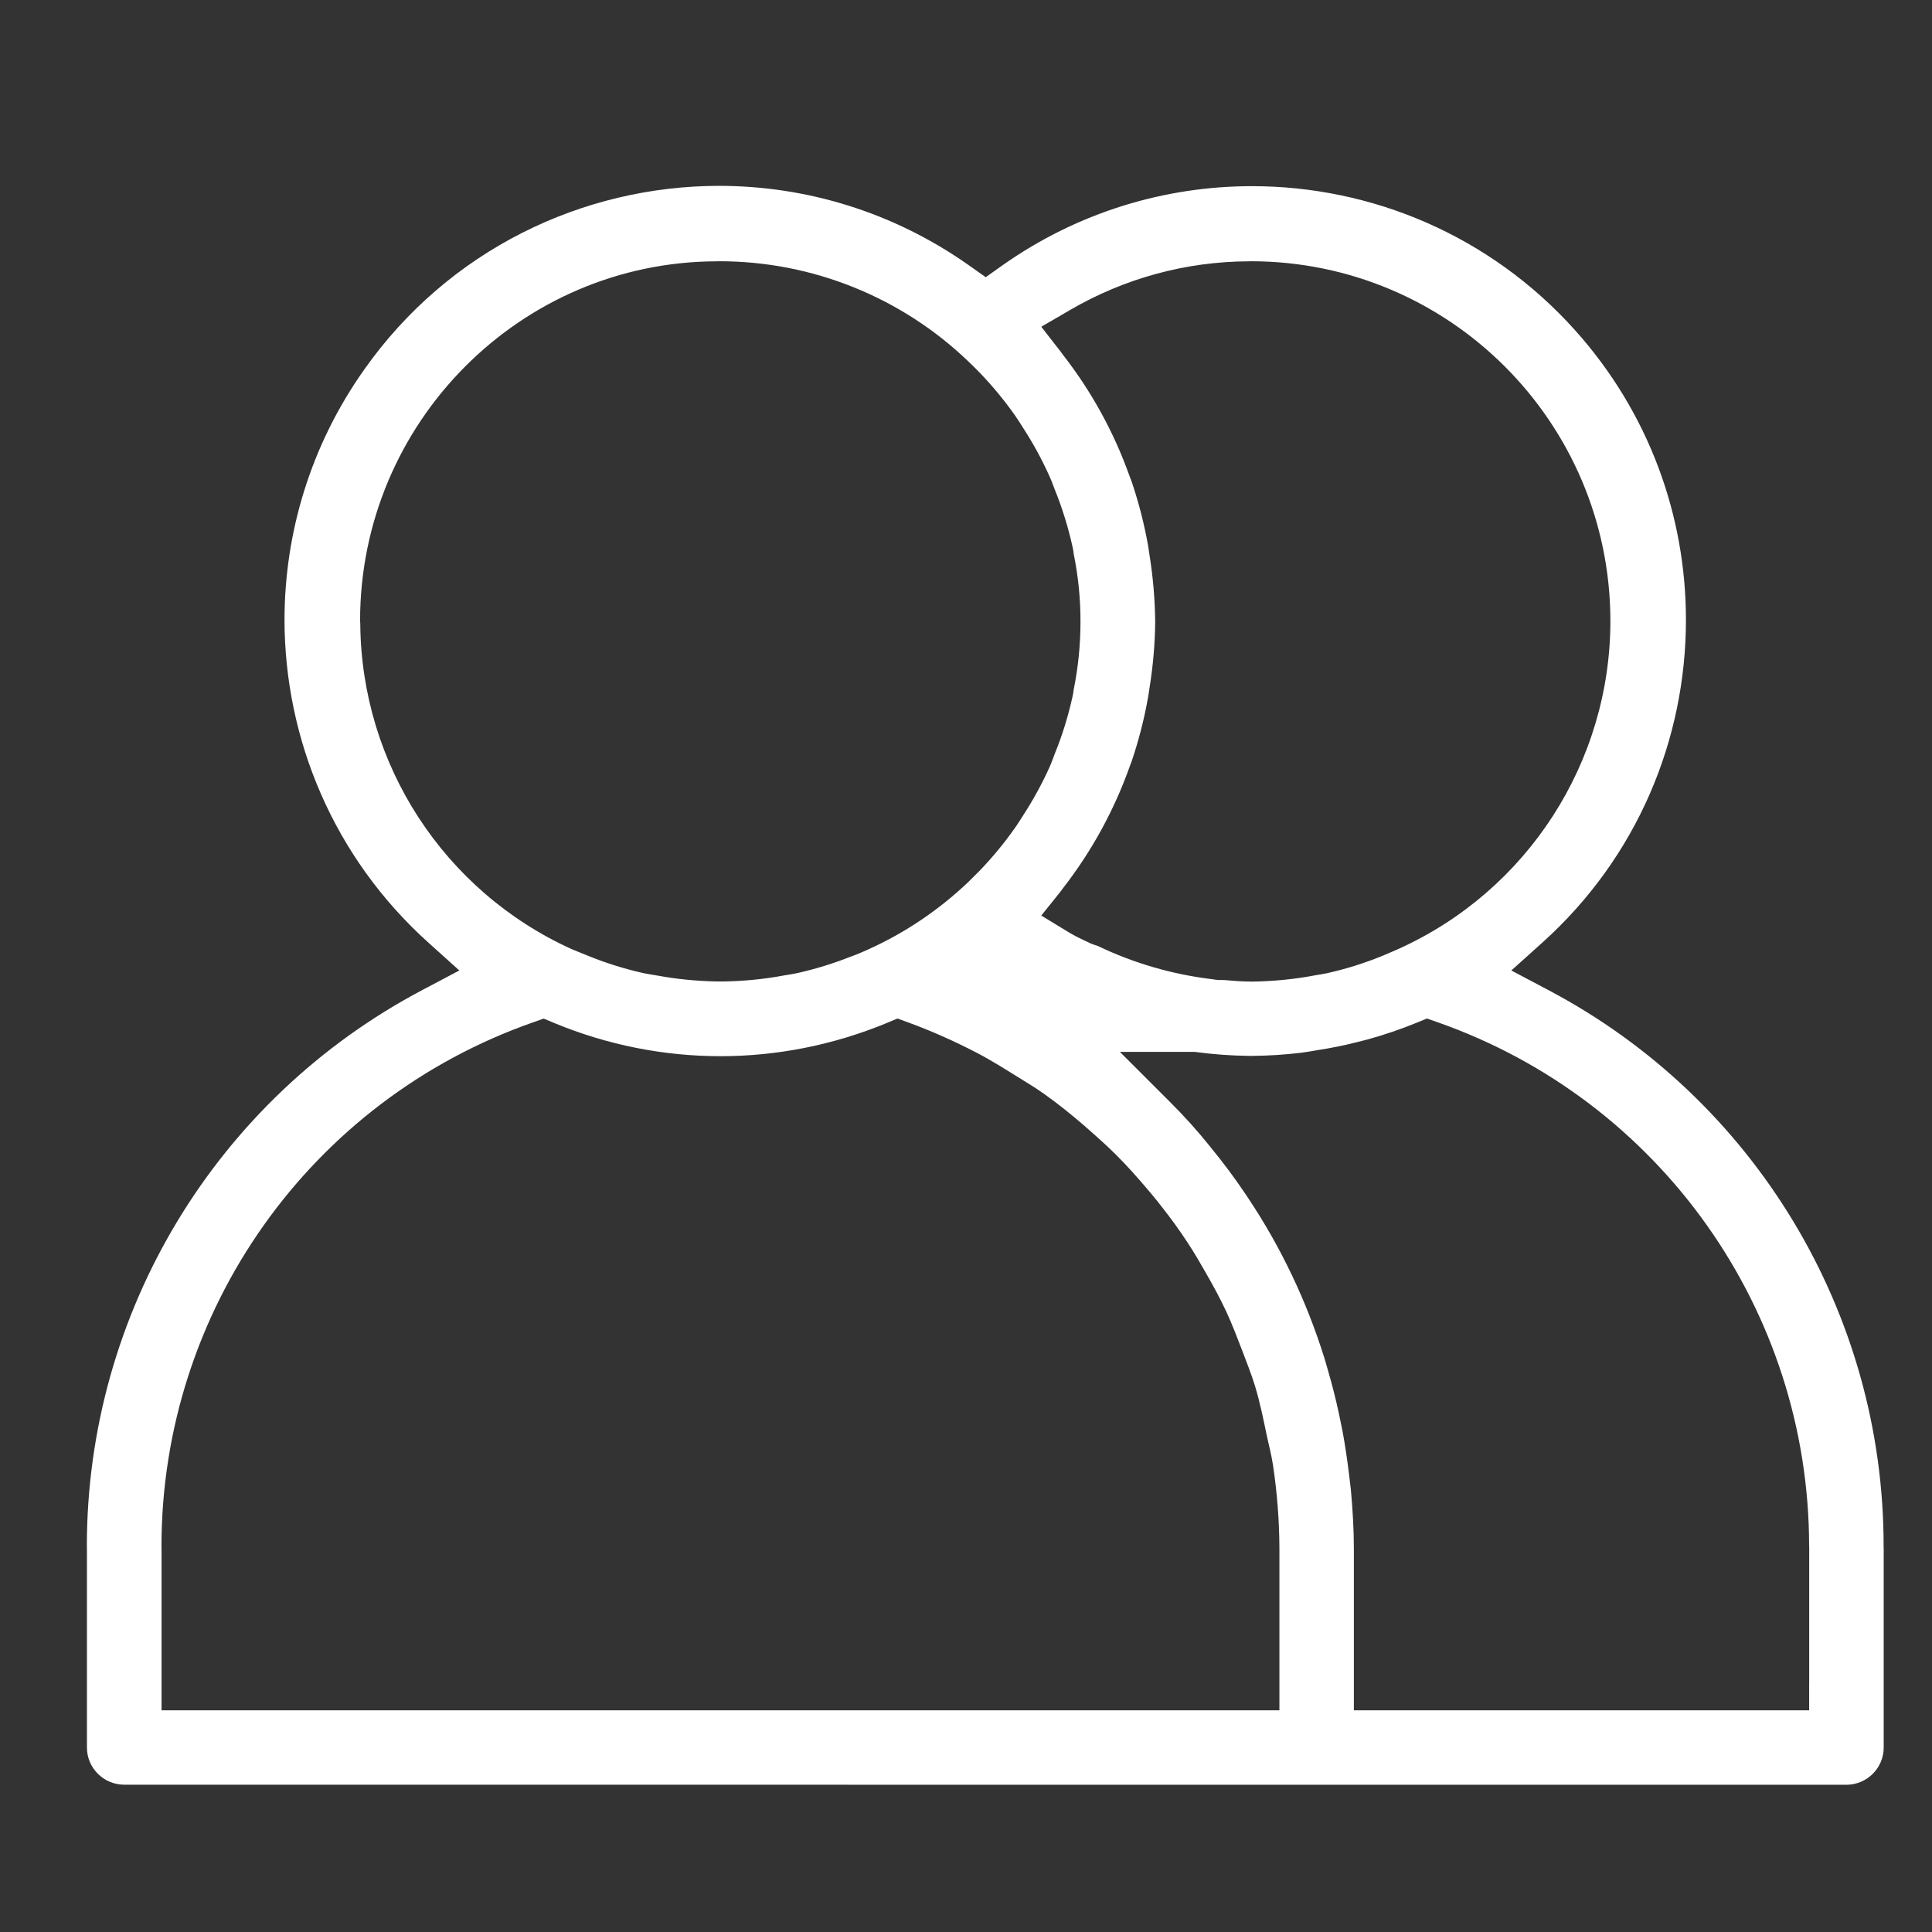 <?xml version="1.0" encoding="utf-8"?>
<!-- Generator: Adobe Illustrator 13.0.0, SVG Export Plug-In . SVG Version: 6.00 Build 14948)  -->
<!DOCTYPE svg PUBLIC "-//W3C//DTD SVG 1.1//EN" "http://www.w3.org/Graphics/SVG/1.1/DTD/svg11.dtd">
<svg version="1.1" fill="#ffffff" xmlns:x="http://ns.adobe.com/Extensibility/1.0/" xmlns:i="http://ns.adobe.com/AdobeIllustrator/10.0/" xmlns:graph="http://ns.adobe.com/Graphs/1.0/"
	 xmlns="http://www.w3.org/2000/svg" xmlns:xlink="http://www.w3.org/1999/xlink" xmlns:a="http://ns.adobe.com/AdobeSVGViewerExtensions/3.0/"
	 x="0px" y="0px" width="50px" height="50px" viewBox="7 7 50 50" enable-background="new 0 0 50 50" xml:space="preserve">
<rect x="7" y="7" width="50" height="50" fill="#333333" stroke="none"/>
<path d="M47.064,32.619l-0.951-0.503l0.801-0.72c2.468-2.218,3.718-5.276,3.718-8.354
	c0-2.677-0.947-5.355-2.875-7.502c-2.203-2.452-5.264-3.722-8.355-3.722c-2.247,0-4.504,0.67-6.459,2.049l-0.432,0.307l-0.434-0.307
	c-1.97-1.389-4.228-2.057-6.468-2.057c-3.53,0.002-7.001,1.657-9.186,4.759c-1.386,1.959-2.057,4.221-2.06,6.469
	c0.003,3.094,1.273,6.153,3.725,8.358l0.799,0.72l-0.951,0.503c-5.343,2.817-8.688,8.358-8.688,14.395c0,0,0,0.01,0.002,0.07v5.143
	c0,0.529,0.433,0.961,0.966,0.961l44.57,0.002c0.532-0.002,0.964-0.434,0.964-0.963v-5.143c0-0.004,0-0.027-0.002-0.07
	C55.751,40.977,52.405,35.434,47.064,32.619z M34.69,15.025c1.406-0.822,3.005-1.258,4.634-1.262
	c0.013-0.001,0.026-0.001,0.042-0.002c5.136,0,9.3,4.16,9.311,9.3c0,0-0.002,0.009,0,0.009c-0.002,3.663-2.151,6.984-5.484,8.488
	c-0.148,0.066-0.286,0.125-0.428,0.184c-0.461,0.188-0.937,0.336-1.423,0.445c-0.136,0.029-0.228,0.039-0.279,0.049
	c-0.541,0.105-1.09,0.159-1.65,0.168c-0.258,0-0.501-0.02-0.728-0.04c-0.085,0.001-0.2,0.001-0.304-0.021
	c-1.038-0.123-2.049-0.418-2.978-0.865c-0.039-0.011-0.094-0.028-0.166-0.057c-0.15-0.074-0.342-0.152-0.56-0.282l-0.729-0.444
	l0.512-0.638c0.011-0.017,0.027-0.043,0.052-0.073c0.736-0.947,1.318-2.006,1.723-3.143l0.048-0.127
	c0.184-0.541,0.326-1.093,0.426-1.654c0.013-0.065,0.023-0.142,0.04-0.255c0.092-0.571,0.142-1.149,0.147-1.715
	c-0.006-0.58-0.056-1.156-0.147-1.725c-0.017-0.104-0.027-0.186-0.038-0.254c-0.102-0.562-0.244-1.116-0.421-1.638l-0.057-0.15
	c-0.402-1.131-0.984-2.19-1.715-3.129c-0.029-0.037-0.05-0.067-0.061-0.084l-0.509-0.654L34.69,15.025z M16.324,23.142
	c-0.002-0.02-0.004-0.047-0.005-0.081c0.002-5.125,4.149-9.286,9.226-9.298c0.01,0,0.021-0.002,0.073-0.002
	c2.398,0,4.706,0.926,6.441,2.591c0.104,0.098,0.207,0.2,0.315,0.313c0.319,0.333,0.615,0.692,0.883,1.07
	c0.094,0.133,0.169,0.256,0.231,0.354c0.259,0.4,0.488,0.822,0.684,1.262c0.063,0.144,0.099,0.254,0.124,0.315
	c0.197,0.484,0.35,0.985,0.459,1.475c0.031,0.14,0.031,0.188,0.031,0.186c0.118,0.582,0.179,1.172,0.177,1.763
	c0,0.59-0.059,1.181-0.177,1.763c-0.003,0,0,0.043-0.027,0.167c-0.113,0.509-0.266,1.01-0.459,1.481
	c-0.029,0.071-0.064,0.182-0.128,0.33c-0.195,0.436-0.425,0.857-0.682,1.254c-0.066,0.102-0.14,0.225-0.233,0.355
	c-0.268,0.381-0.563,0.737-0.889,1.079c-0.104,0.106-0.207,0.206-0.313,0.312c-0.755,0.717-1.625,1.306-2.574,1.735
	c-0.152,0.071-0.313,0.138-0.455,0.188c-0.448,0.178-0.911,0.321-1.383,0.428c-0.158,0.034-0.282,0.048-0.356,0.063
	c-0.508,0.095-1.021,0.146-1.549,0.155h-0.2c-0.517-0.01-1.03-0.061-1.524-0.152c-0.088-0.018-0.213-0.031-0.369-0.065
	c-0.472-0.106-0.935-0.25-1.384-0.43c-0.15-0.059-0.292-0.118-0.454-0.184C18.49,30.07,16.351,26.778,16.324,23.142z M40.108,51.262
	H11.181v-4.146c0-0.021-0.002-0.051-0.002-0.094c0-6.104,3.855-11.545,9.62-13.565l0.271-0.096l0.266,0.111
	c1.379,0.573,2.844,0.862,4.31,0.862c1.463,0,2.928-0.289,4.311-0.862l0.269-0.113l0.275,0.1c0.604,0.221,1.191,0.483,1.757,0.776
	c0.396,0.205,0.741,0.426,1.079,0.635c0.217,0.135,0.457,0.277,0.703,0.453c0.356,0.254,0.688,0.523,1.007,0.797
	c0.198,0.174,0.398,0.35,0.6,0.537c0.307,0.287,0.588,0.588,0.854,0.893c0.188,0.215,0.376,0.438,0.558,0.672
	c0.235,0.299,0.463,0.609,0.672,0.93c0.189,0.285,0.351,0.57,0.5,0.832c0.178,0.309,0.347,0.623,0.503,0.955
	c0.159,0.344,0.292,0.695,0.418,1.023c0.102,0.273,0.223,0.568,0.327,0.904c0.132,0.441,0.221,0.877,0.305,1.285
	c0.044,0.211,0.114,0.463,0.162,0.77c0.106,0.715,0.163,1.436,0.165,2.164V51.262z M53.821,50.512v0.75H42.038v-4.178
	c0-0.51-0.031-1.018-0.077-1.525c-0.013-0.125-0.033-0.275-0.052-0.439c-0.046-0.369-0.099-0.729-0.163-1.074
	c-0.031-0.154-0.063-0.311-0.096-0.467c-0.077-0.361-0.169-0.723-0.273-1.082c-0.039-0.133-0.071-0.256-0.103-0.354
	c-0.459-1.469-1.122-2.863-1.969-4.133l-0.069-0.104c-0.281-0.418-0.582-0.822-0.905-1.215l-0.015-0.02
	c-0.323-0.402-0.678-0.797-1.052-1.168l-1.282-1.281h1.814c0.023,0,0.046,0,0.069,0h0.048l0.05,0.006
	c0.455,0.061,0.91,0.092,1.362,0.098h0.088c0.424-0.004,0.845-0.031,1.267-0.082c0.11-0.014,0.239-0.035,0.396-0.063
	c0.343-0.053,0.679-0.119,1.013-0.203c0.106-0.027,0.202-0.051,0.292-0.074c0.436-0.119,0.865-0.266,1.285-0.437l0.263-0.108
	l0.269,0.094c5.763,2.02,9.62,7.458,9.622,13.561l0.002,0.012V50.512z"/>
</svg>
